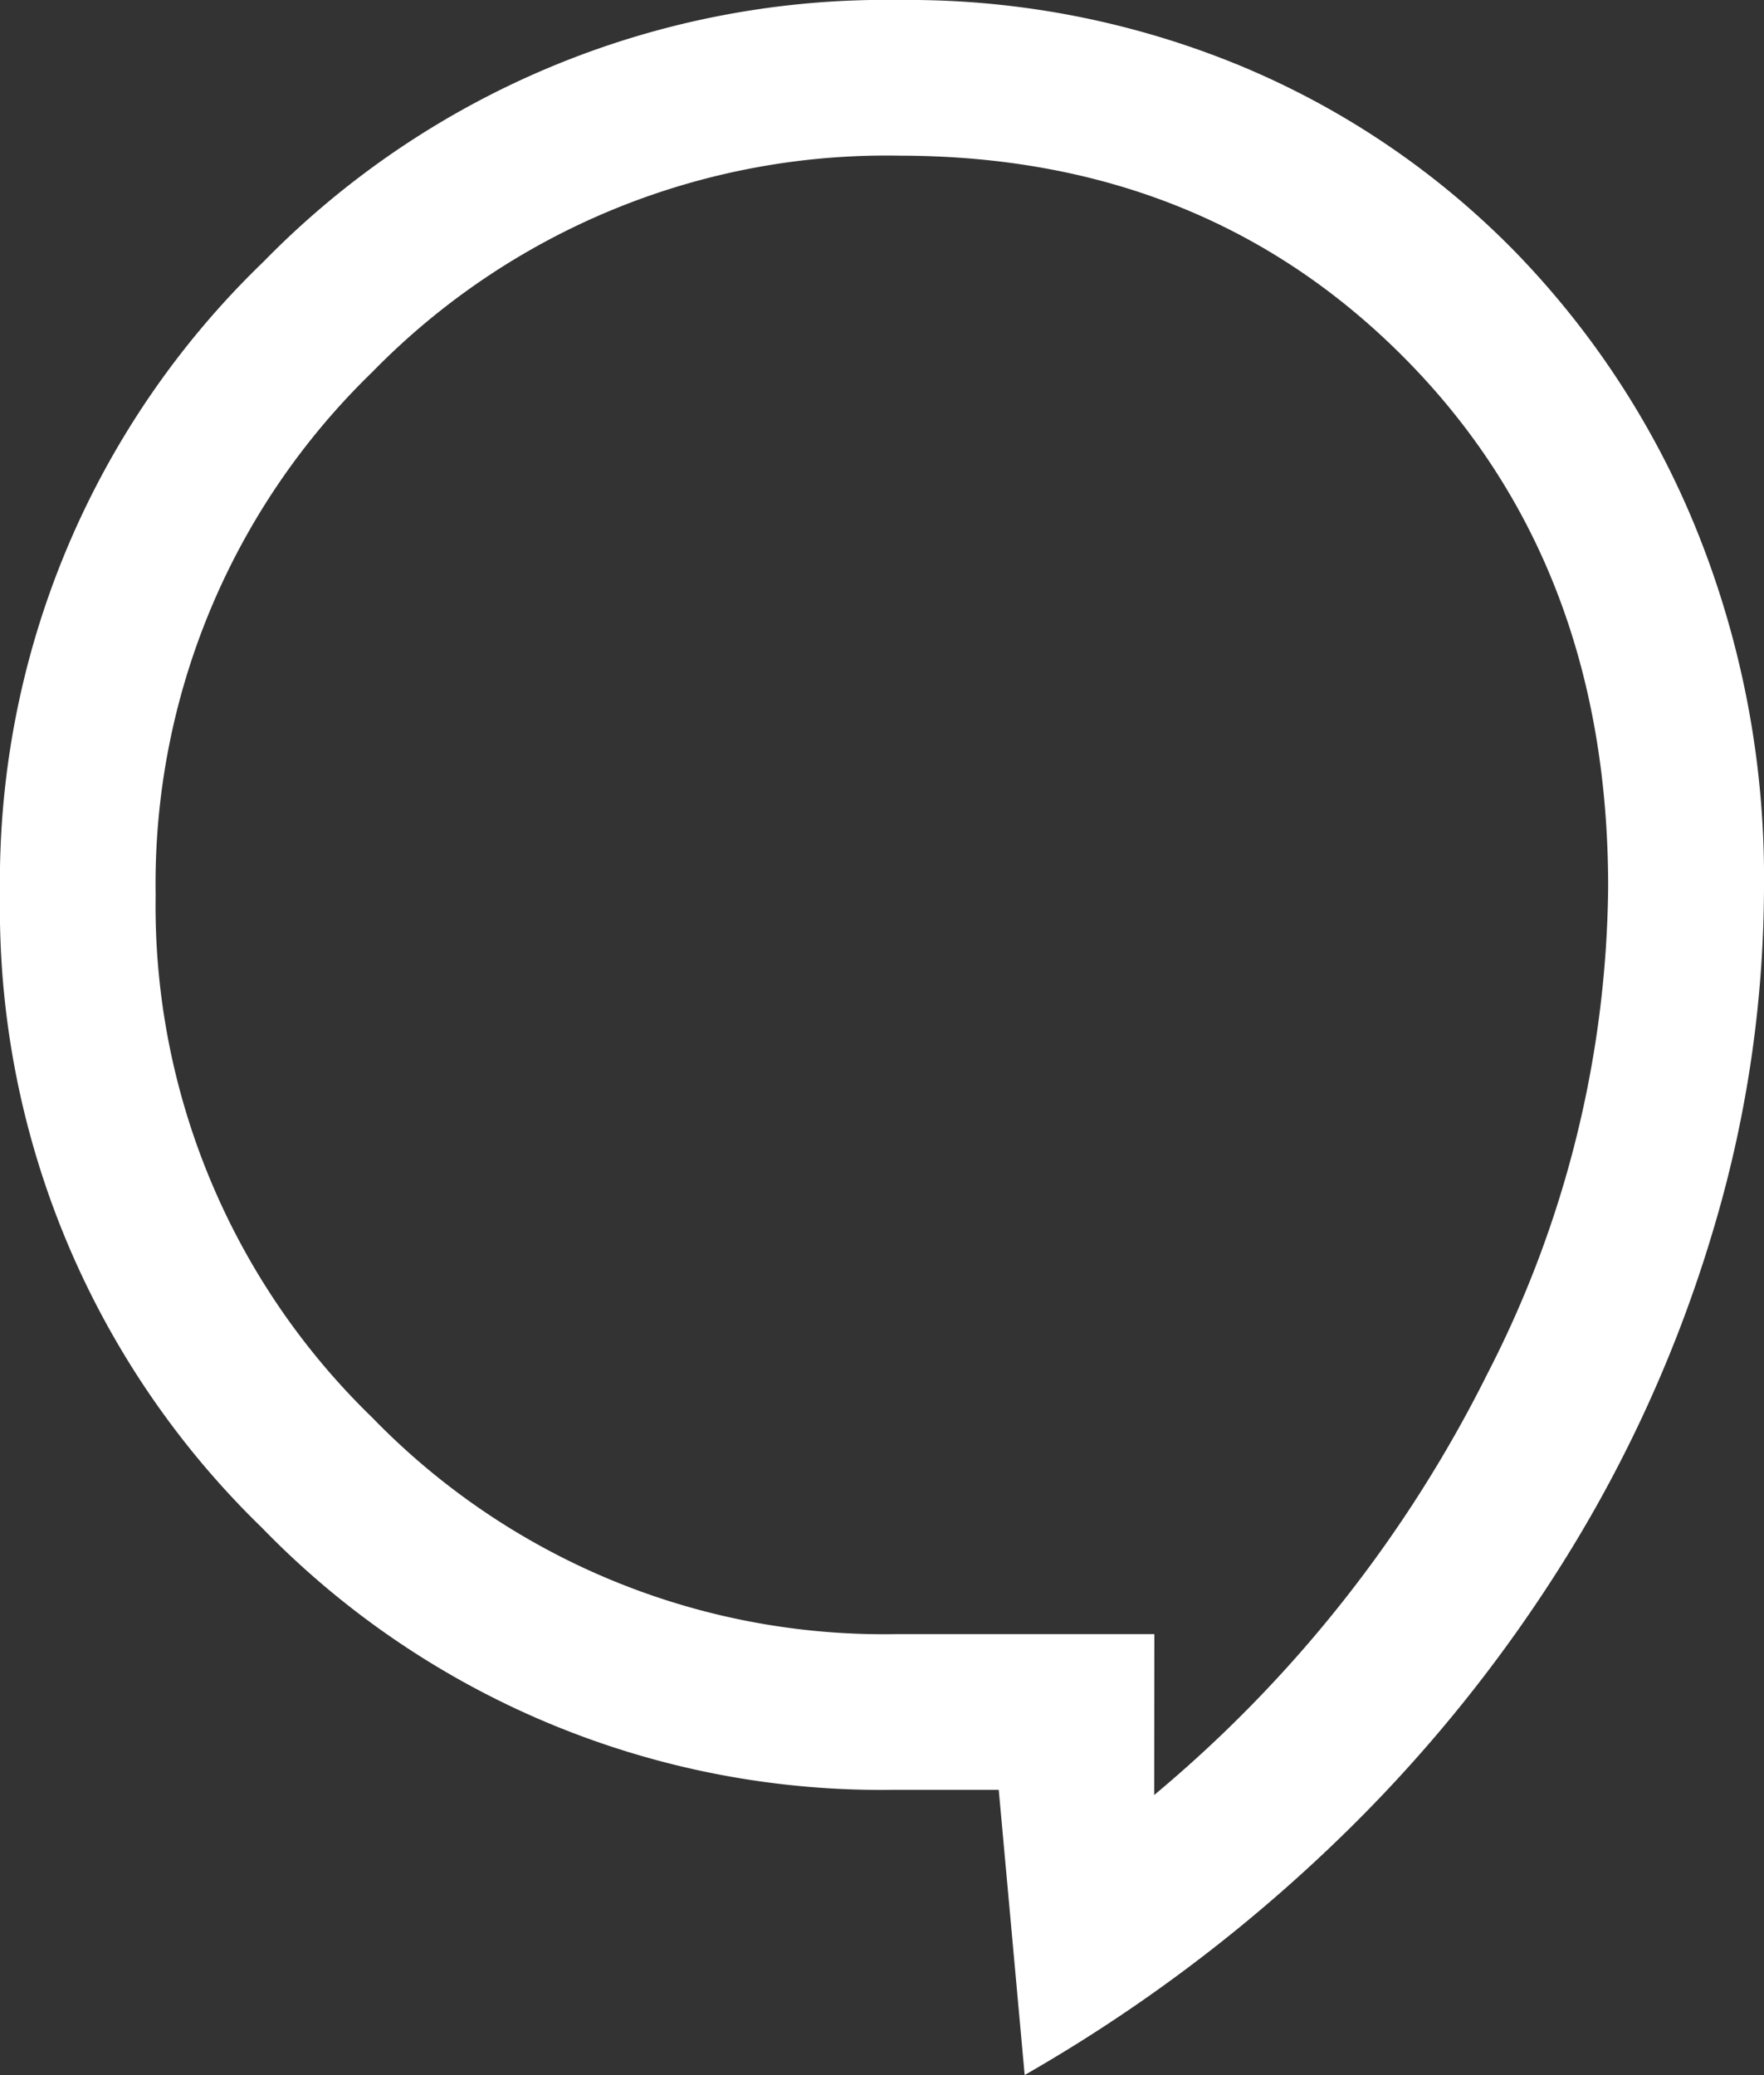 <svg xmlns="http://www.w3.org/2000/svg" xmlns:xlink="http://www.w3.org/1999/xlink" width="69.692" height="81.991" viewBox="0 0 69.692 81.991">
  <rect x="0" y="0" width="69.692" height="81.991" fill="#333333" stroke="none"/>
  <defs>
    <clipPath id="clip-path">
      <rect id="Rechteck_17" data-name="Rechteck 17" width="69.692" height="81.991" transform="translate(0 0)" fill="#fff"/>
    </clipPath>
  </defs>
  <g id="Gruppe_53" data-name="Gruppe 53" transform="translate(0 0)">
    <g id="Gruppe_32" data-name="Gruppe 32" clip-path="url(#clip-path)">
      <path id="Pfad_34" data-name="Pfad 34" d="M40.483,81.99,39.458,70.717h-4.1A34.072,34.072,0,0,1,10.351,60.365,34.07,34.07,0,0,1,0,35.358,33.988,33.988,0,0,1,10.4,10.351,34.36,34.36,0,0,1,35.563,0,34.347,34.347,0,0,1,49.04,2.613,32.755,32.755,0,0,1,59.853,9.941a34.168,34.168,0,0,1,7.225,11.12,36.673,36.673,0,0,1,2.614,13.99,47.512,47.512,0,0,1-2,13.528A53.262,53.262,0,0,1,61.9,61.493a58.086,58.086,0,0,1-9.224,11.376,62.458,62.458,0,0,1-12.2,9.121m5.124-11.068a51.643,51.643,0,0,0,13.17-16.655,42.806,42.806,0,0,0,4.765-19.216q0-12.709-7.942-20.8t-20.037-8.1a28.381,28.381,0,0,0-20.856,8.558A28.142,28.142,0,0,0,6.149,35.358,28.144,28.144,0,0,0,14.707,56.01a28.141,28.141,0,0,0,20.651,8.557H45.607Z" fill="#fff"/>
    </g>
  </g>
</svg>
